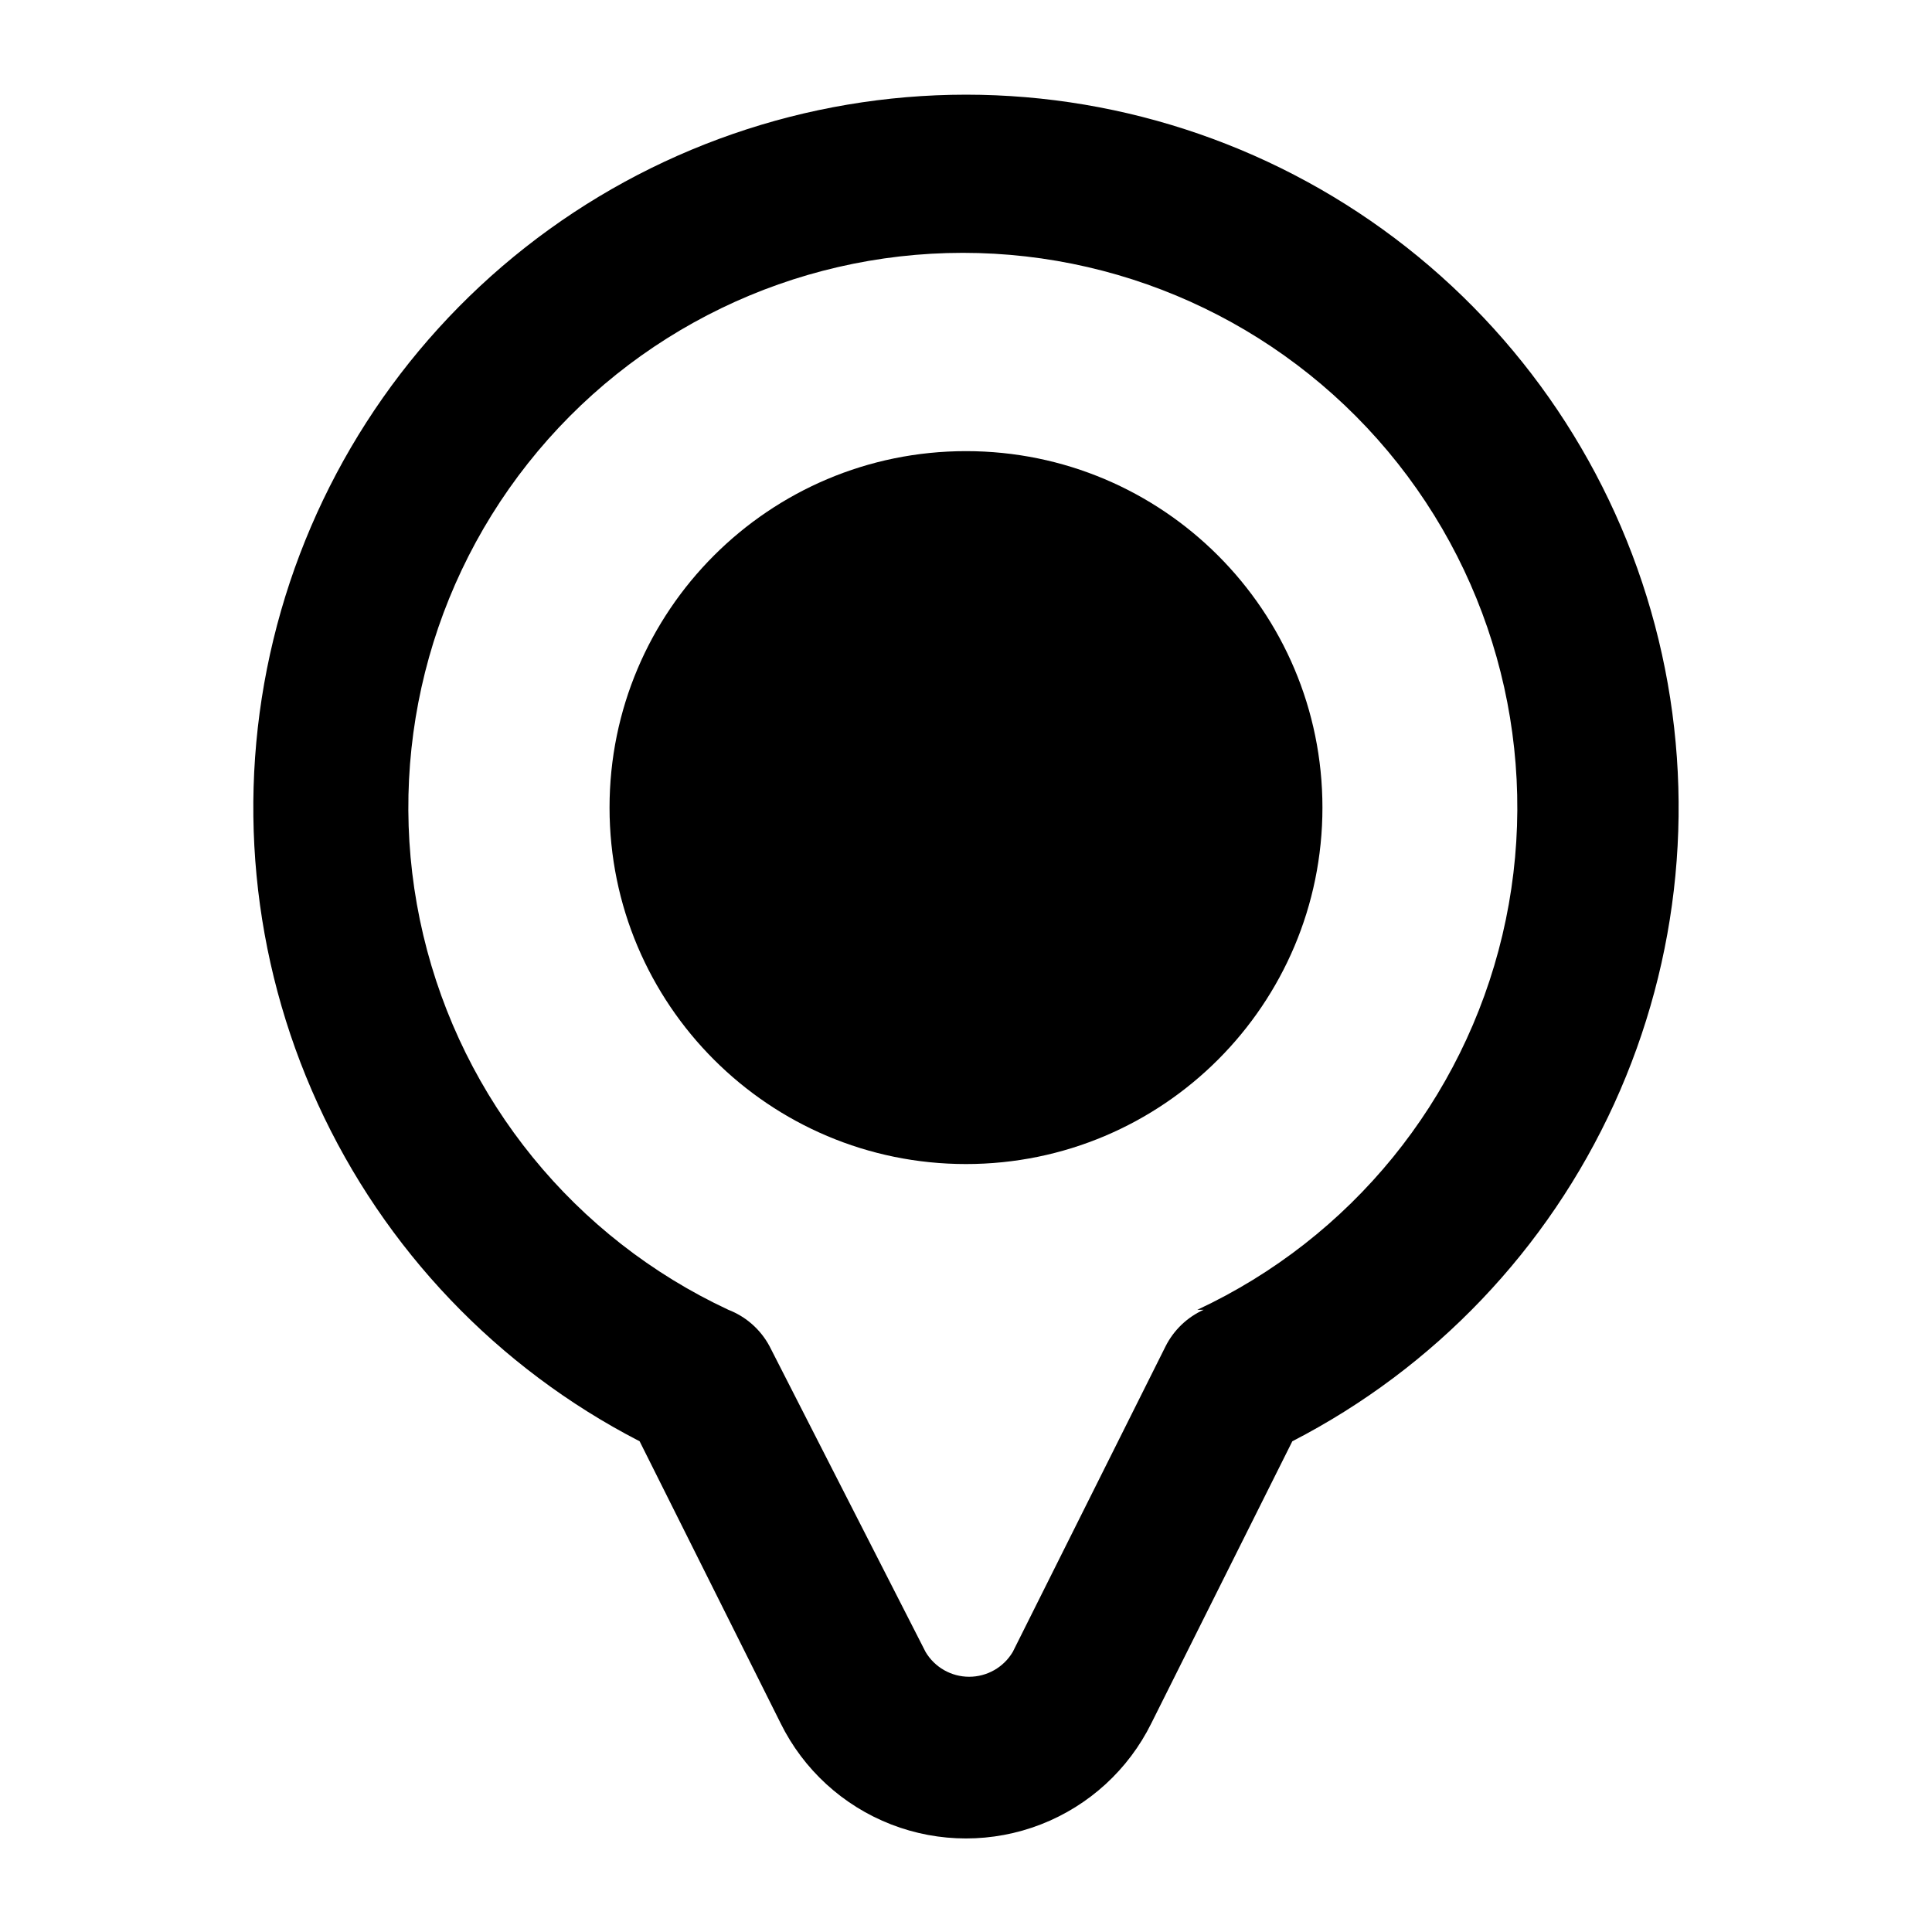 <?xml version="1.0" encoding="UTF-8"?>
<!-- Uploaded to: ICON Repo, www.iconrepo.com, Generator: ICON Repo Mixer Tools -->
<svg fill="#000000" width="800px" height="800px" version="1.1" viewBox="144 144 512 512" xmlns="http://www.w3.org/2000/svg">
 <g>
  <path d="m400 169.09c-42.359 0.016-83.48 14.262-116.77 40.453-33.289 26.195-56.809 62.812-66.785 103.98-9.977 41.164-5.828 84.488 11.773 123.01 17.602 38.527 47.637 70.02 85.289 89.422l37.367 74.73v0.004c6.062 12.277 16.508 21.84 29.273 26.801s26.926 4.961 39.691 0 23.211-14.523 29.277-26.801l37.363-74.734c37.652-19.402 67.688-50.895 85.289-89.422 17.605-38.523 21.75-81.848 11.773-123.01s-33.496-77.781-66.781-103.98c-33.289-26.191-74.41-40.438-116.77-40.453zm62.977 322.02c-4.363 1.973-7.918 5.383-10.078 9.656l-40.516 81.031v-0.004c-2.422 4.07-6.809 6.566-11.543 6.566-4.738 0-9.125-2.496-11.547-6.566l-41.355-81.027c-2.367-4.422-6.238-7.848-10.914-9.656-40.715-19-70.5-55.578-80.855-99.301-10.352-43.719-0.137-89.77 27.734-125.01 27.867-35.238 70.328-55.793 115.26-55.793 44.926 0 87.387 20.555 115.26 55.793 27.867 35.242 38.082 81.293 27.73 125.01-10.355 43.723-40.141 80.301-80.852 99.301z"/>
  <path d="m494.46 358.02c0 52.172-42.293 94.465-94.461 94.465-52.172 0-94.465-42.293-94.465-94.465s42.293-94.465 94.465-94.465c52.168 0 94.461 42.293 94.461 94.465"/>
 </g>
</svg>